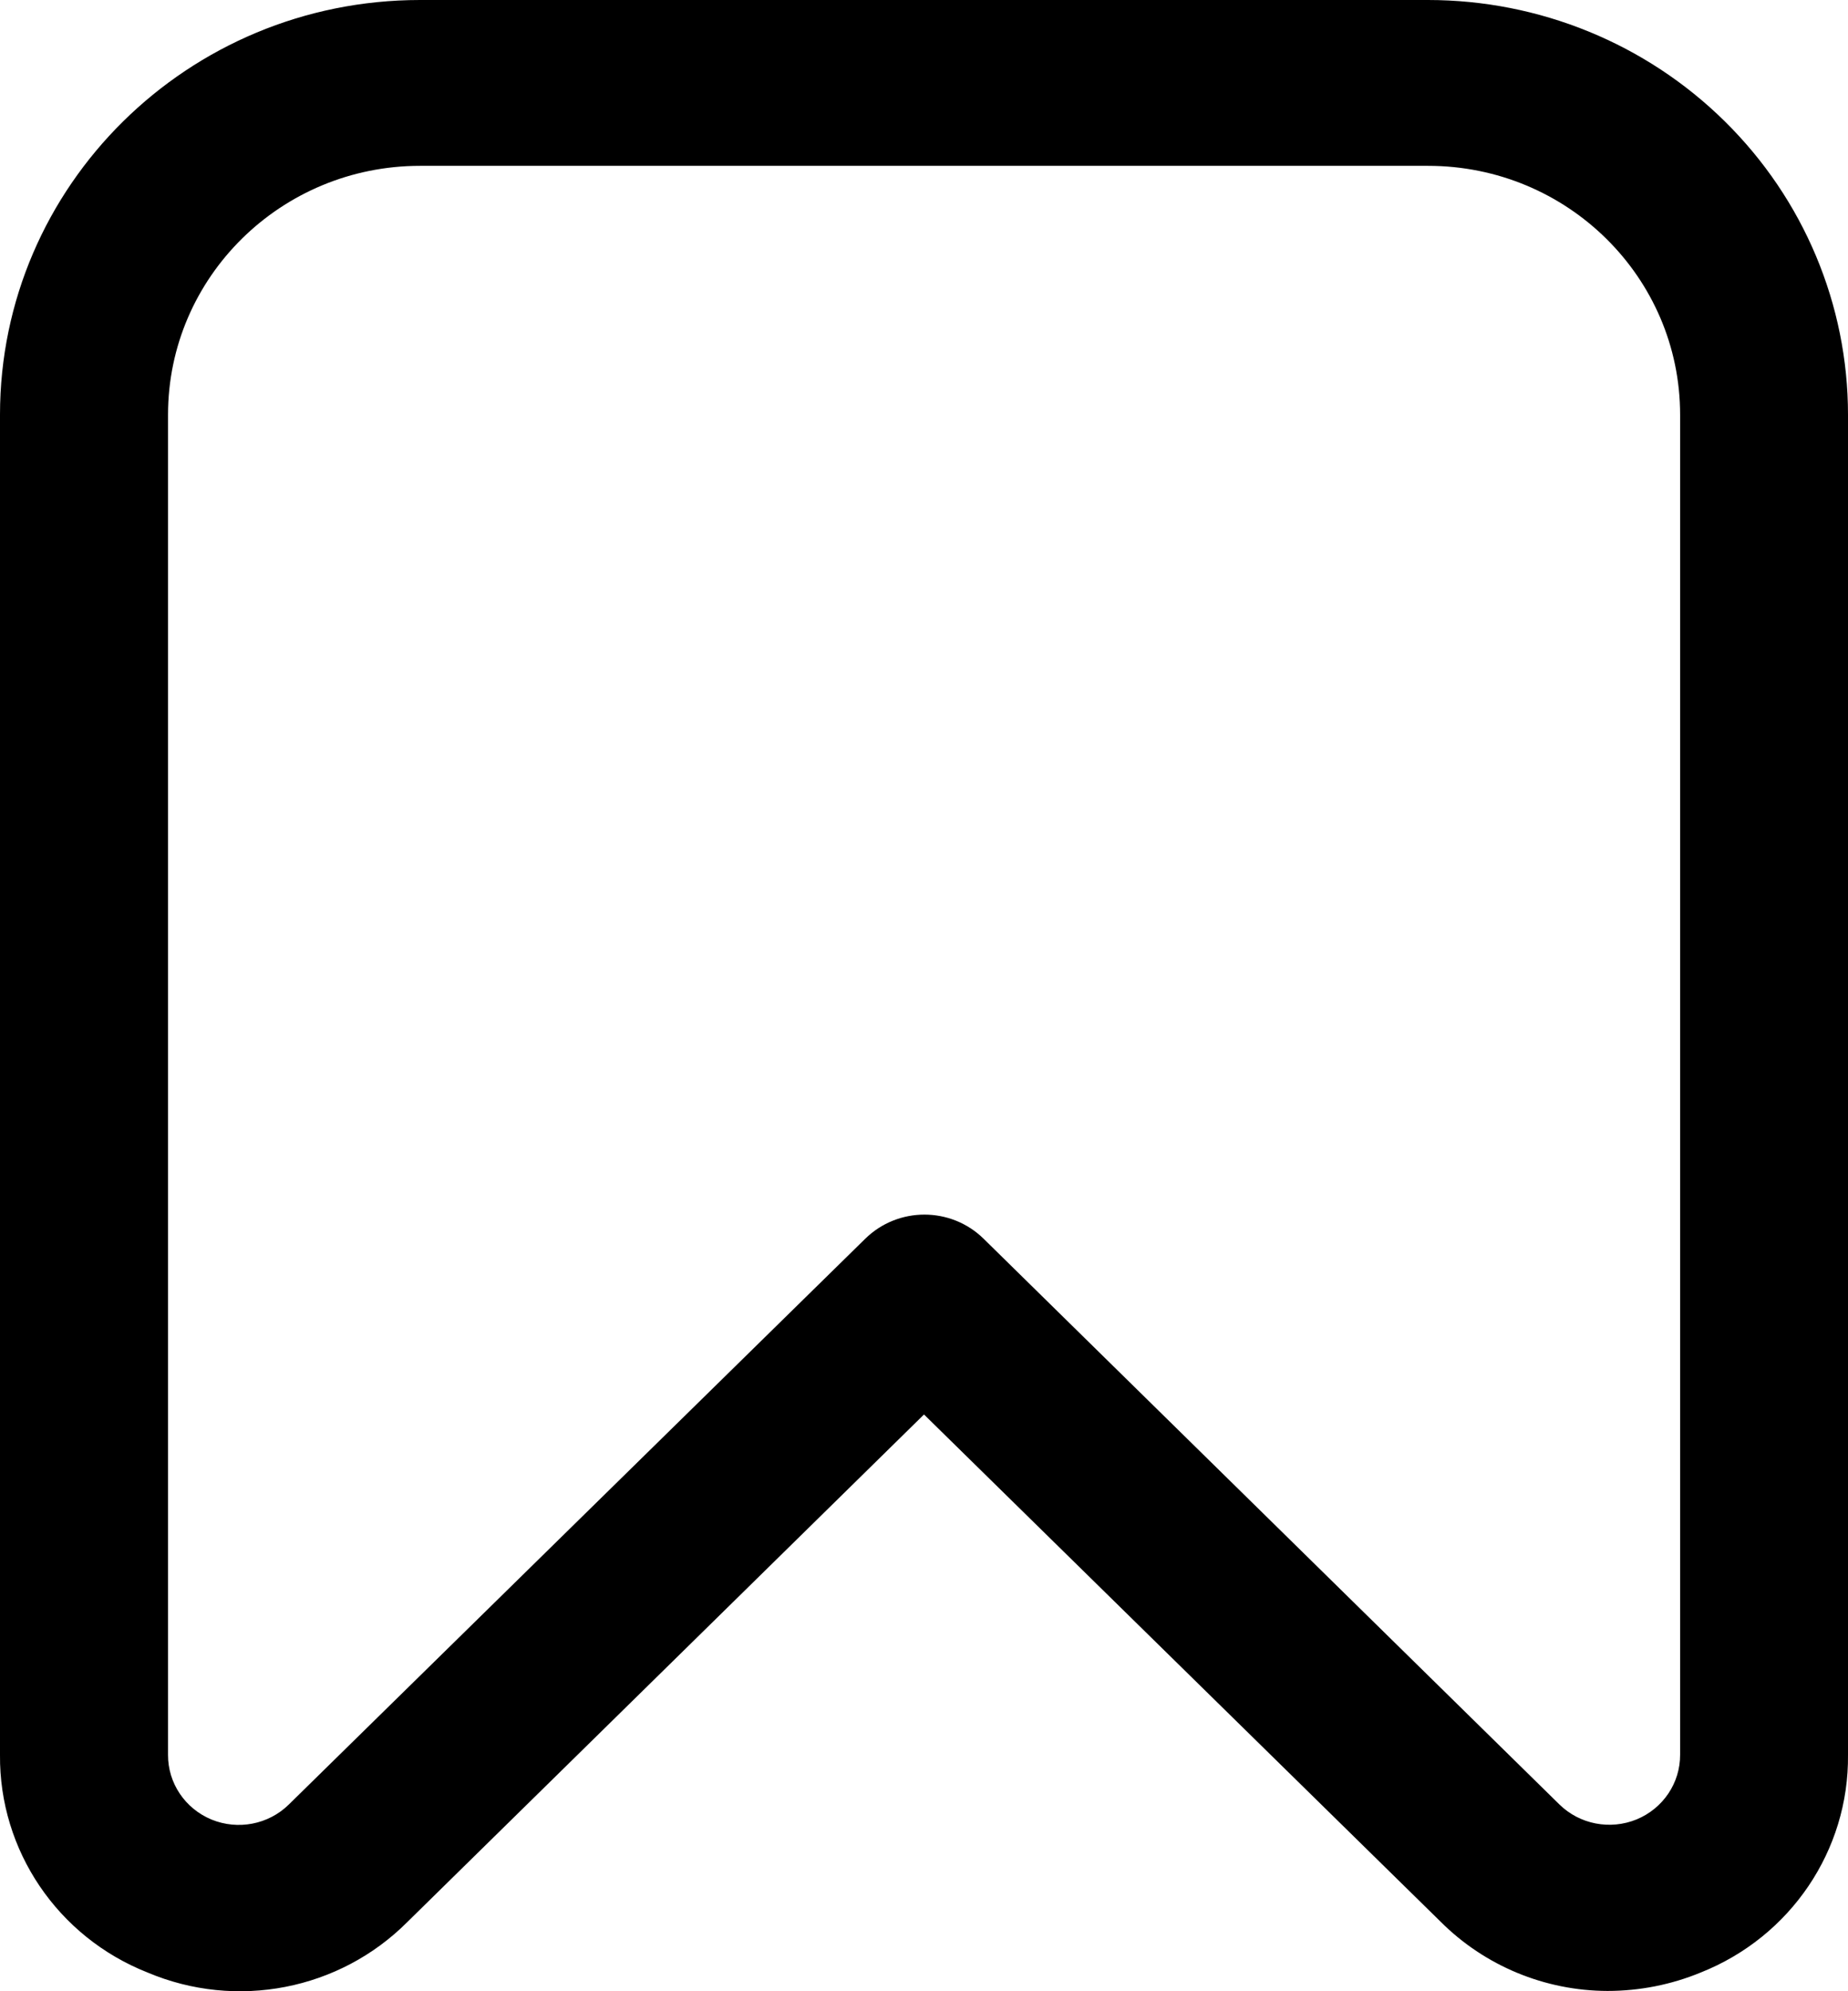 <svg width="13" height="14" viewBox="0 0 13 14" fill="none" xmlns="http://www.w3.org/2000/svg">
<path fill-rule="evenodd" clip-rule="evenodd" d="M10.134 13.511C10.444 13.821 10.867 13.997 11.308 13.998C11.534 13.998 11.757 13.954 11.965 13.868C12.596 13.617 13.007 13.01 13 12.338V2.916C13 2.143 12.689 1.401 12.134 0.854C11.58 0.307 10.829 0 10.045 0H2.955C1.323 0 0 1.306 0 2.916V12.338C-0.006 13.01 0.405 13.618 1.037 13.868C1.663 14.133 2.388 13.992 2.866 13.513L6.5 9.945L10.134 13.511ZM1.182 2.916C1.182 1.95 1.976 1.166 2.955 1.166H10.046C11.026 1.166 11.819 1.95 11.819 2.916V12.337C11.82 12.536 11.699 12.715 11.513 12.792C11.327 12.868 11.113 12.827 10.97 12.687L6.92 8.71C6.689 8.483 6.317 8.483 6.086 8.71L2.031 12.688C1.888 12.828 1.674 12.869 1.488 12.793C1.302 12.716 1.181 12.537 1.182 12.338V2.916Z" fill="black"/>
</svg>
